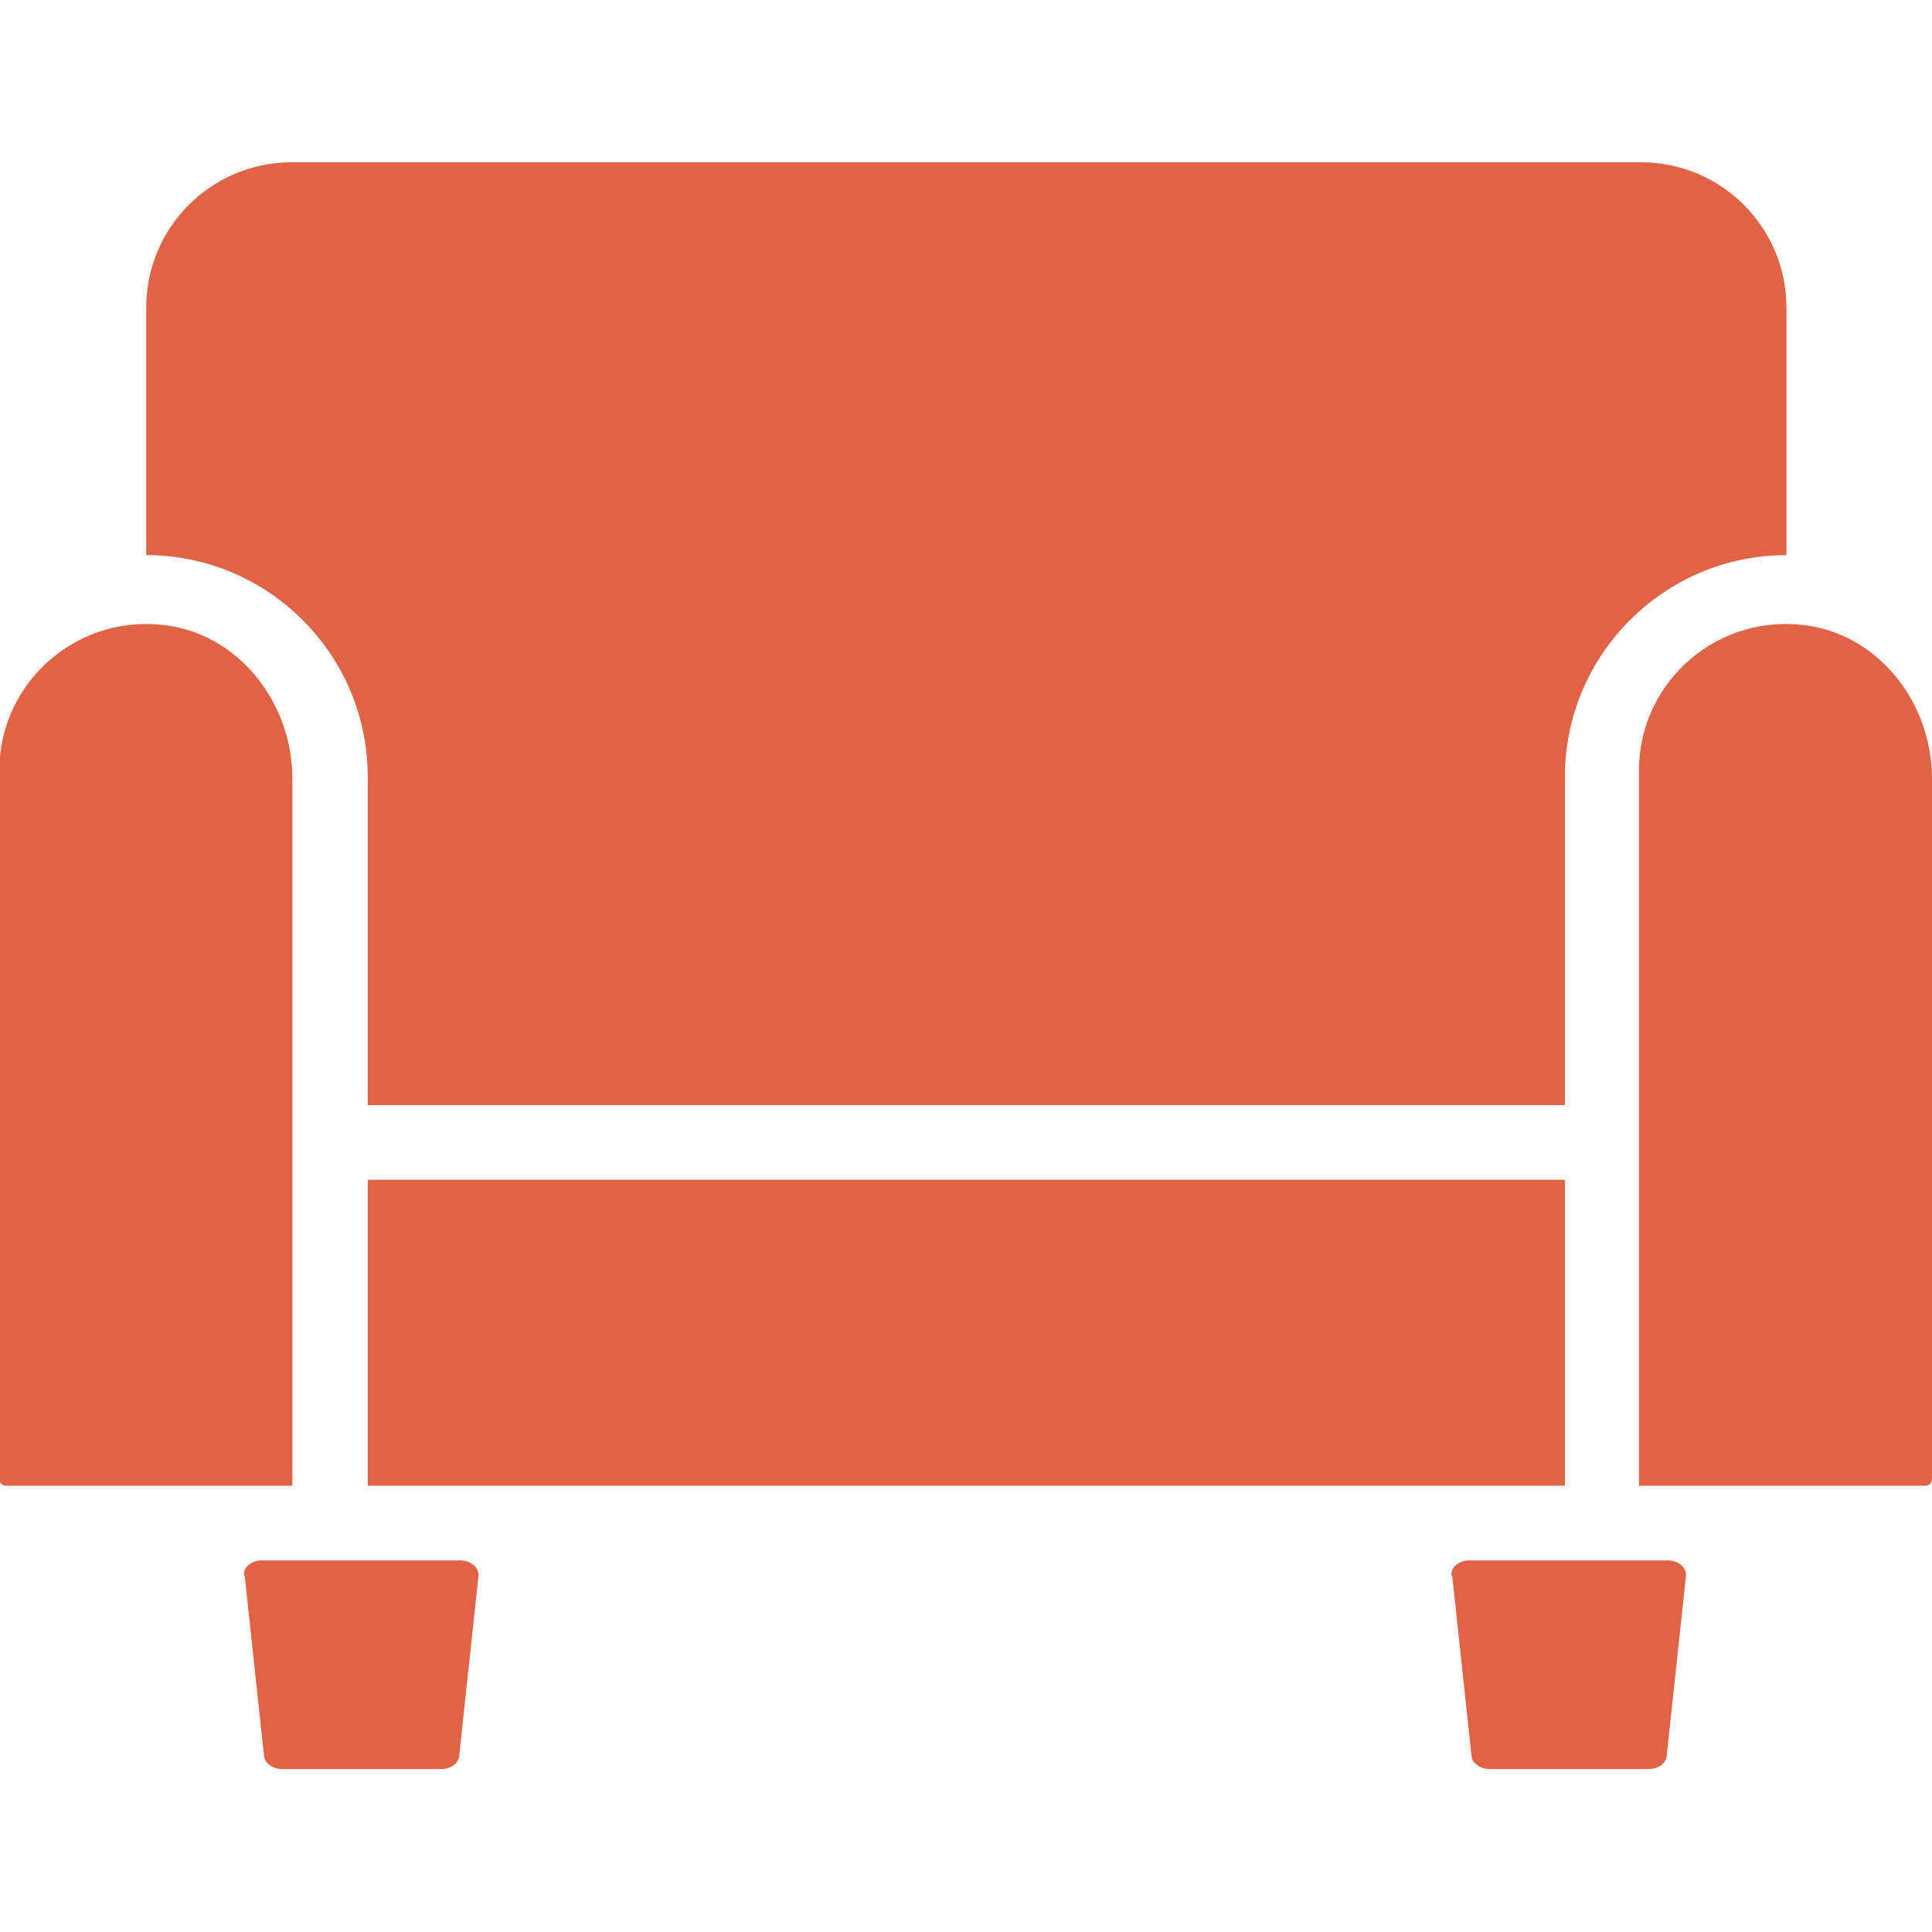 <?xml version="1.0" encoding="UTF-8"?>
<svg id="Layer_1" data-name="Layer 1" xmlns="http://www.w3.org/2000/svg" viewBox="0 0 30 30">
  <defs>
    <style>
      .cls-1 {
        fill-rule: evenodd;
      }

      .cls-1, .cls-2 {
        fill: #e06345;
        stroke-width: 0px;
      }
    </style>
  </defs>
  <path class="cls-1" d="m.1,23.07h4.44v-10.98c0-1.13-.77-2.18-1.89-2.37-1.42-.23-2.66.86-2.66,2.24v11.01c0,.05.04.1.1.1Z"/>
  <path class="cls-1" d="m29.9,23.07c.05,0,.1-.04.1-.1v-10.88c0-1.13-.77-2.18-1.89-2.37-1.42-.23-2.66.86-2.66,2.24v11.11h4.44Z"/>
  <path class="cls-1" d="m25.47,2.52H4.53c-1.25,0-2.26,1.01-2.26,2.26v3.84h0c1.89,0,3.44,1.54,3.44,3.44v5.1h18.59v-5.1c0-1.89,1.54-3.44,3.44-3.44h0v-3.84c0-1.25-1.01-2.26-2.26-2.26Z"/>
  <rect class="cls-2" x="5.71" y="18.32" width="18.59" height="4.75"/>
  <g>
    <path class="cls-1" d="m3.8,24.47l.3,2.8c.01.11.14.2.28.2h2.47c.15,0,.27-.09.28-.2l.3-2.8c.01-.13-.12-.24-.28-.24h-3.08c-.17,0-.3.11-.28.24Z"/>
    <path class="cls-1" d="m22.55,24.47l.3,2.8c.01.11.14.2.28.2h2.47c.15,0,.27-.09.28-.2l.3-2.8c.01-.13-.12-.24-.28-.24h-3.08c-.17,0-.3.11-.28.24Z"/>
  </g>
</svg>